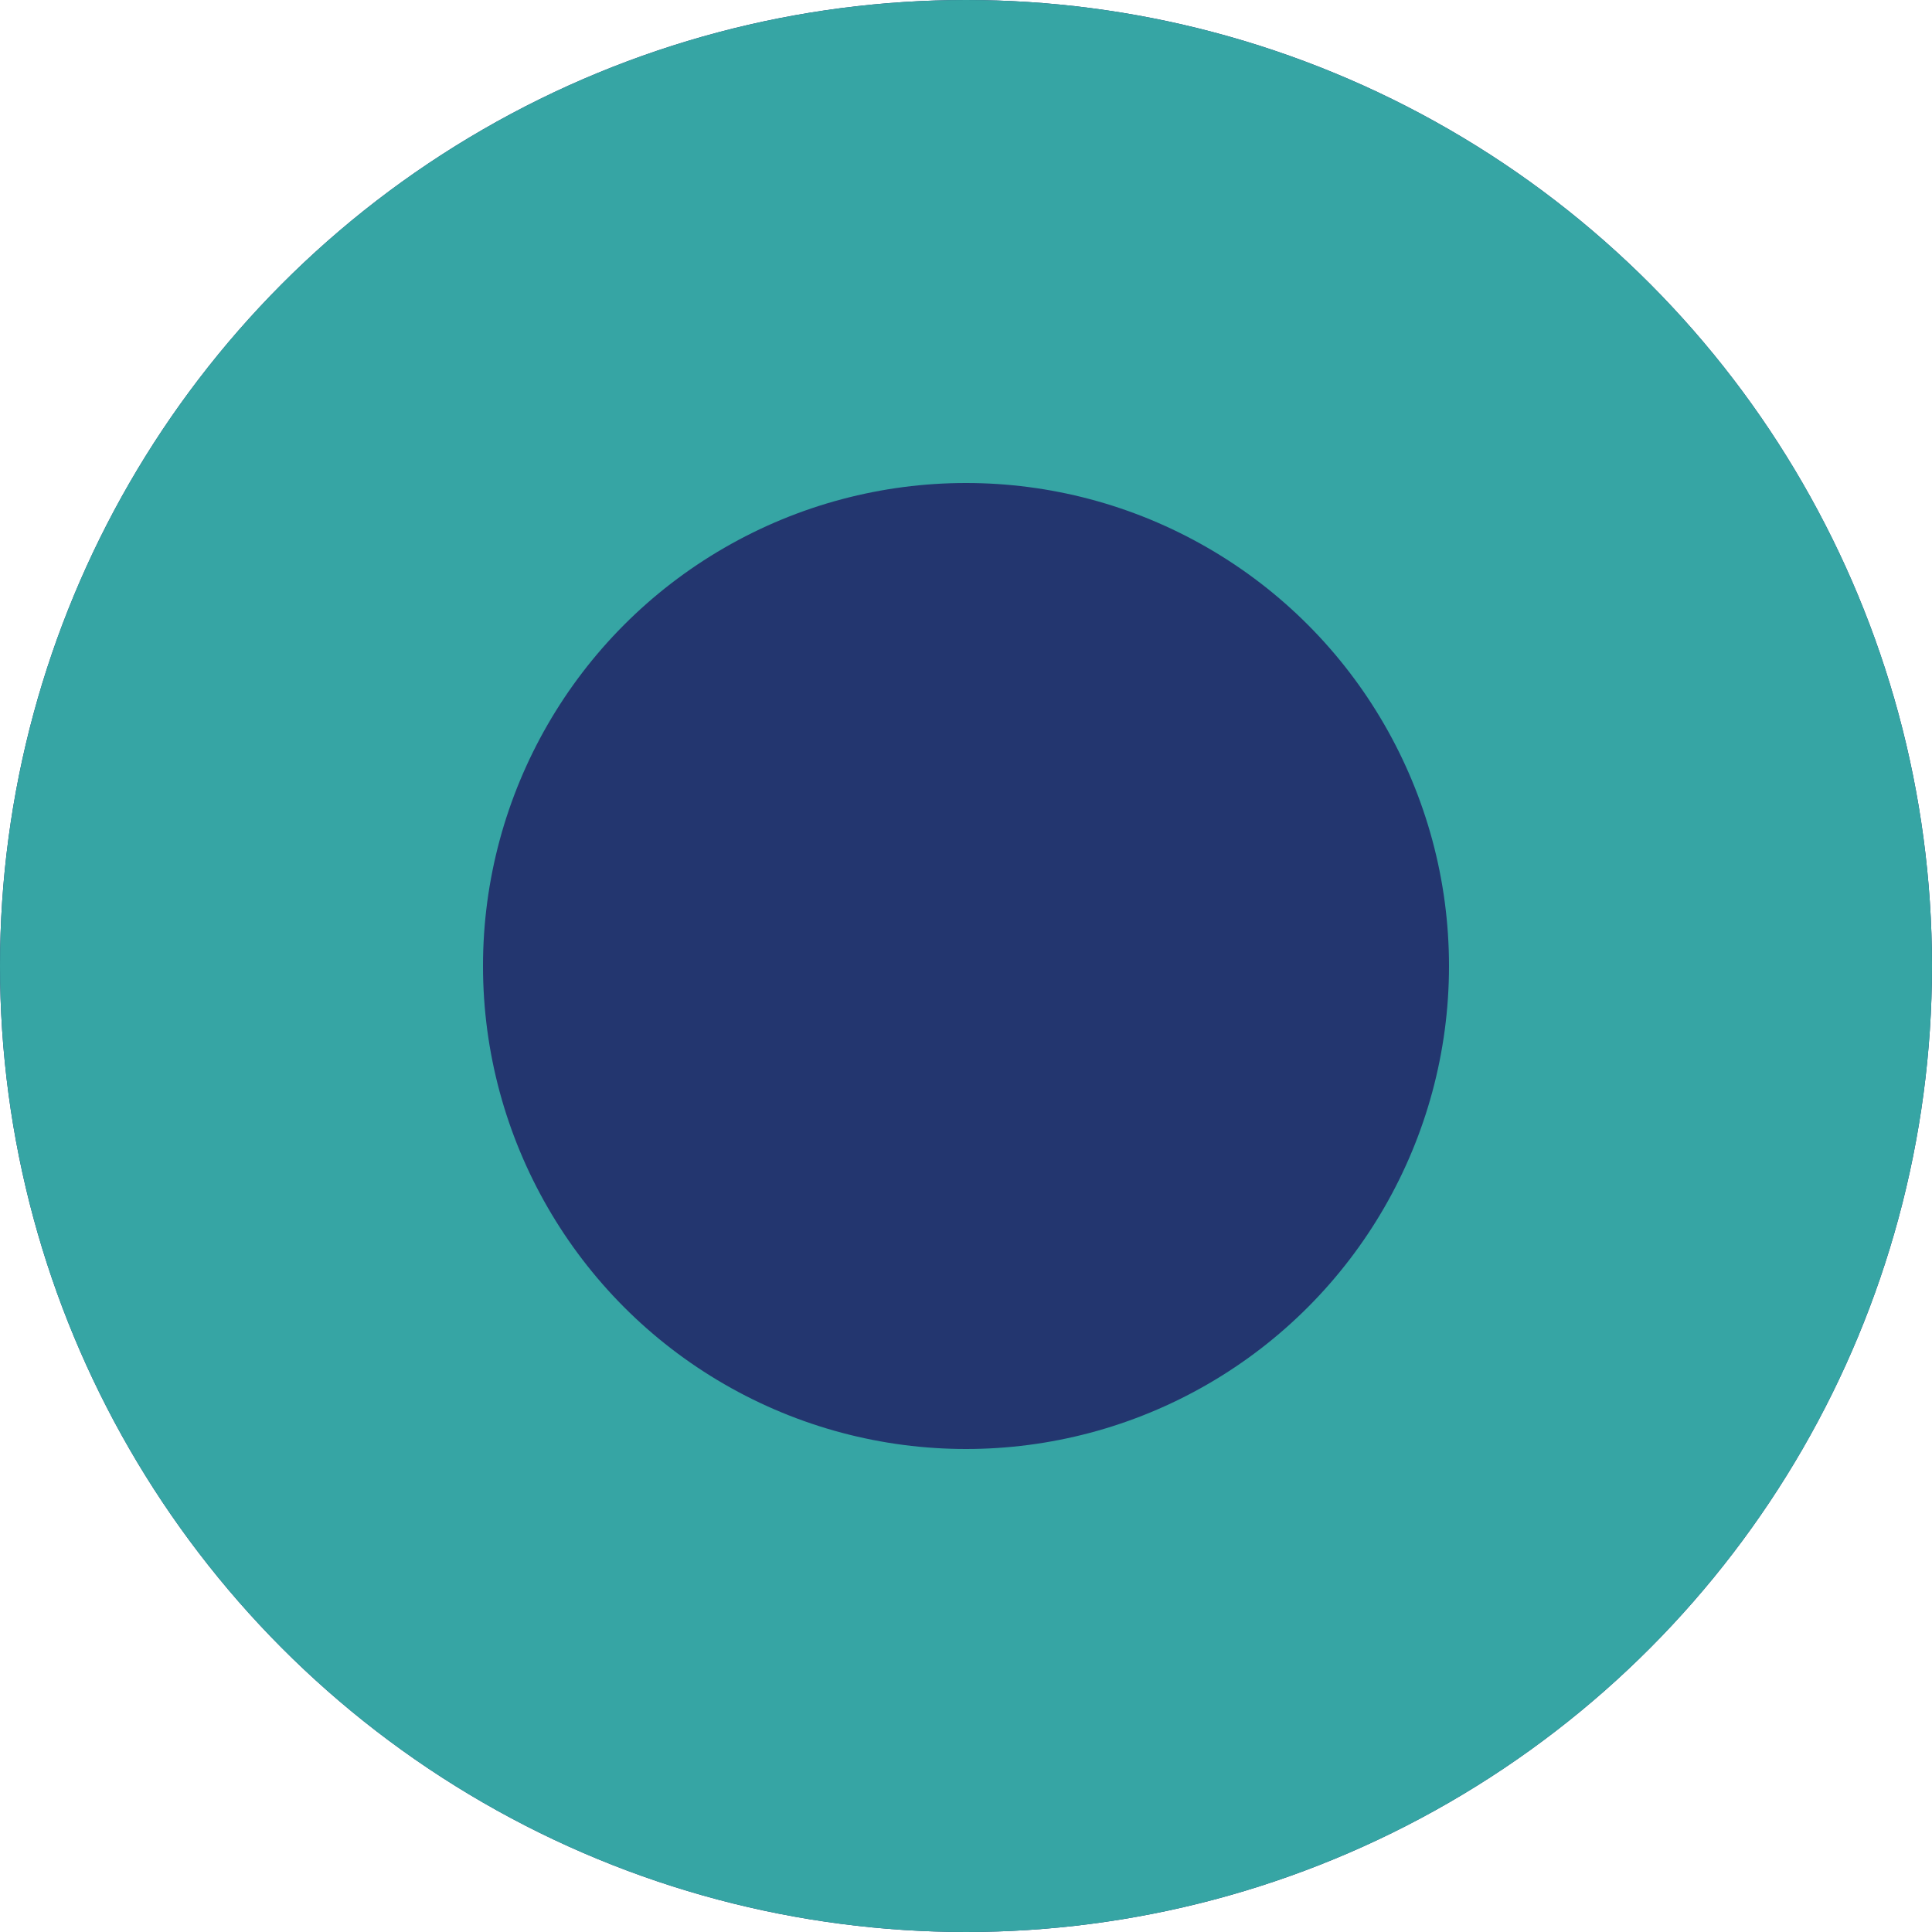 <?xml version="1.0" encoding="UTF-8"?> <svg xmlns="http://www.w3.org/2000/svg" width="16" height="16" viewBox="0 0 16 16"><g id="Group_1821" data-name="Group 1821" transform="translate(-184 -3542)"><g id="Ellipse_14" data-name="Ellipse 14" transform="translate(184 3542)" fill="#23366f" stroke="#36a5a4" stroke-width="4"><circle cx="8" cy="8" r="8" stroke="none"></circle><circle cx="8" cy="8" r="6" fill="none"></circle></g></g></svg> 